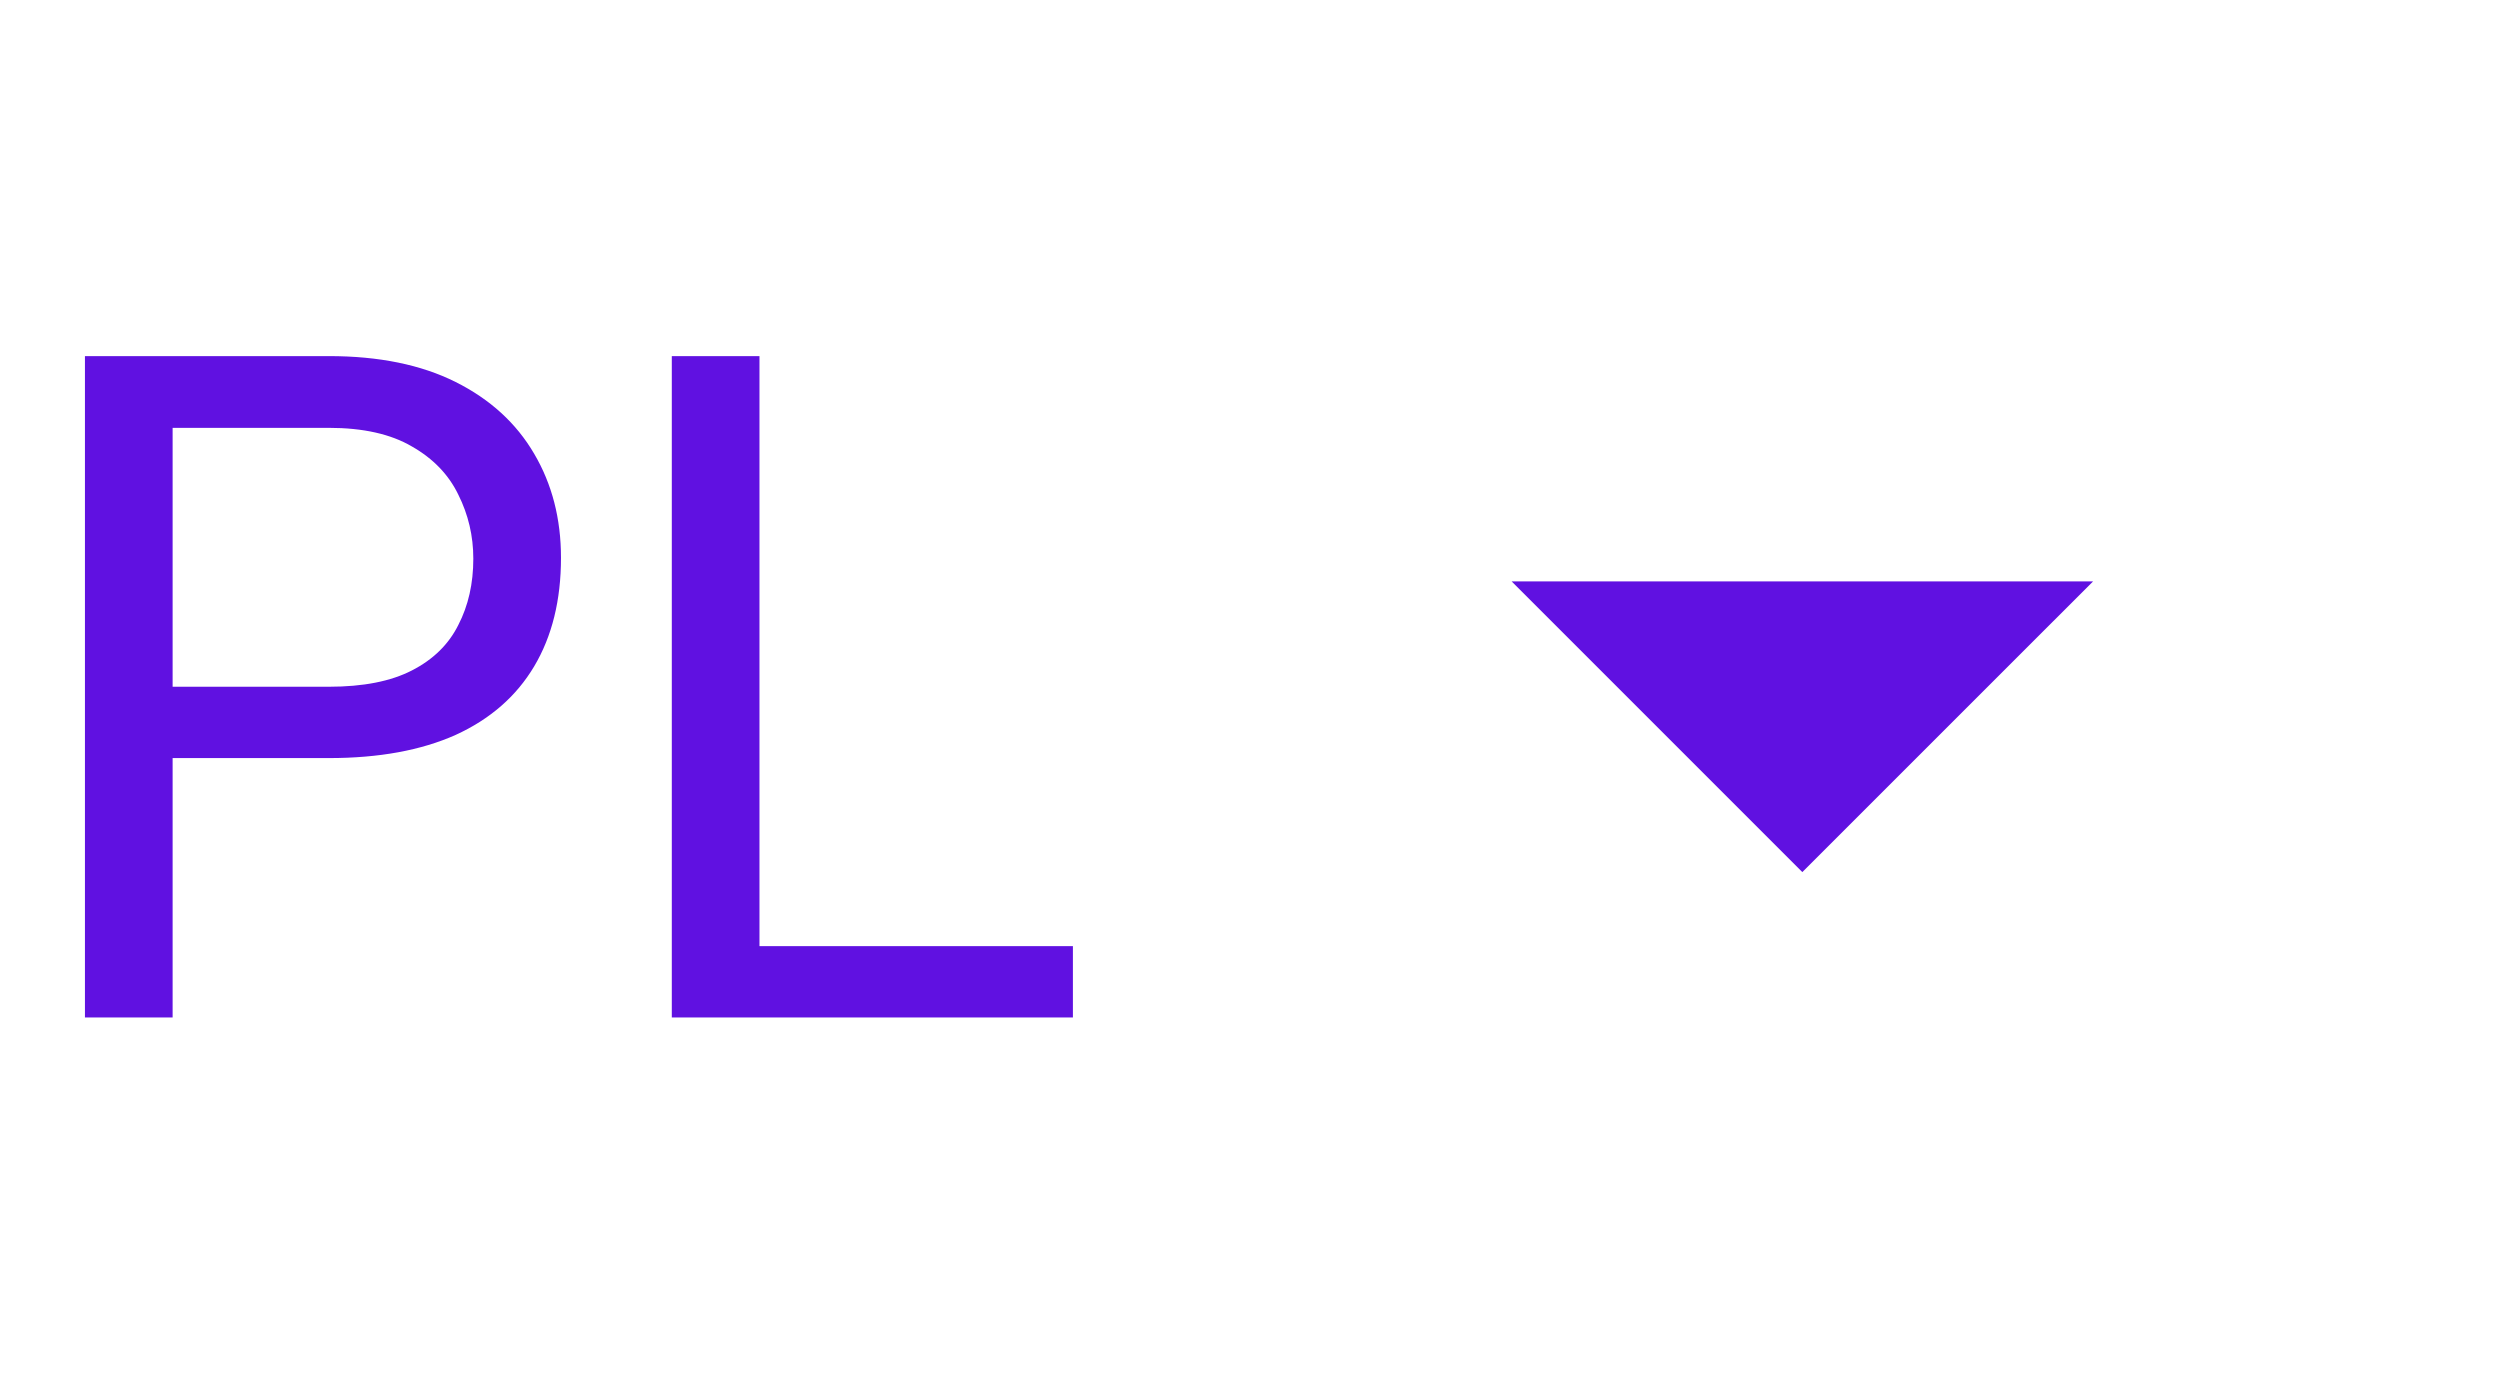<?xml version="1.0" encoding="UTF-8"?> <svg xmlns="http://www.w3.org/2000/svg" width="43" height="24" viewBox="0 0 43 24" fill="none"> <path d="M5.657 13.039H2.618V11.812H5.657C6.245 11.812 6.722 11.719 7.086 11.531C7.451 11.344 7.717 11.083 7.883 10.75C8.055 10.417 8.141 10.037 8.141 9.609C8.141 9.219 8.055 8.852 7.883 8.508C7.717 8.164 7.451 7.888 7.086 7.68C6.722 7.466 6.245 7.359 5.657 7.359H2.969V17.5H1.461V6.125H5.657C6.516 6.125 7.243 6.273 7.836 6.57C8.43 6.867 8.881 7.279 9.188 7.805C9.495 8.326 9.649 8.922 9.649 9.594C9.649 10.323 9.495 10.945 9.188 11.461C8.881 11.977 8.43 12.37 7.836 12.641C7.243 12.906 6.516 13.039 5.657 13.039ZM18.454 16.273V17.5H12.766V16.273H18.454ZM13.063 6.125V17.5H11.555V6.125H13.063Z" fill="#6011E1"></path> <path d="M26 10L31 15L36.001 10H26Z" fill="#6011E1"></path> </svg> 